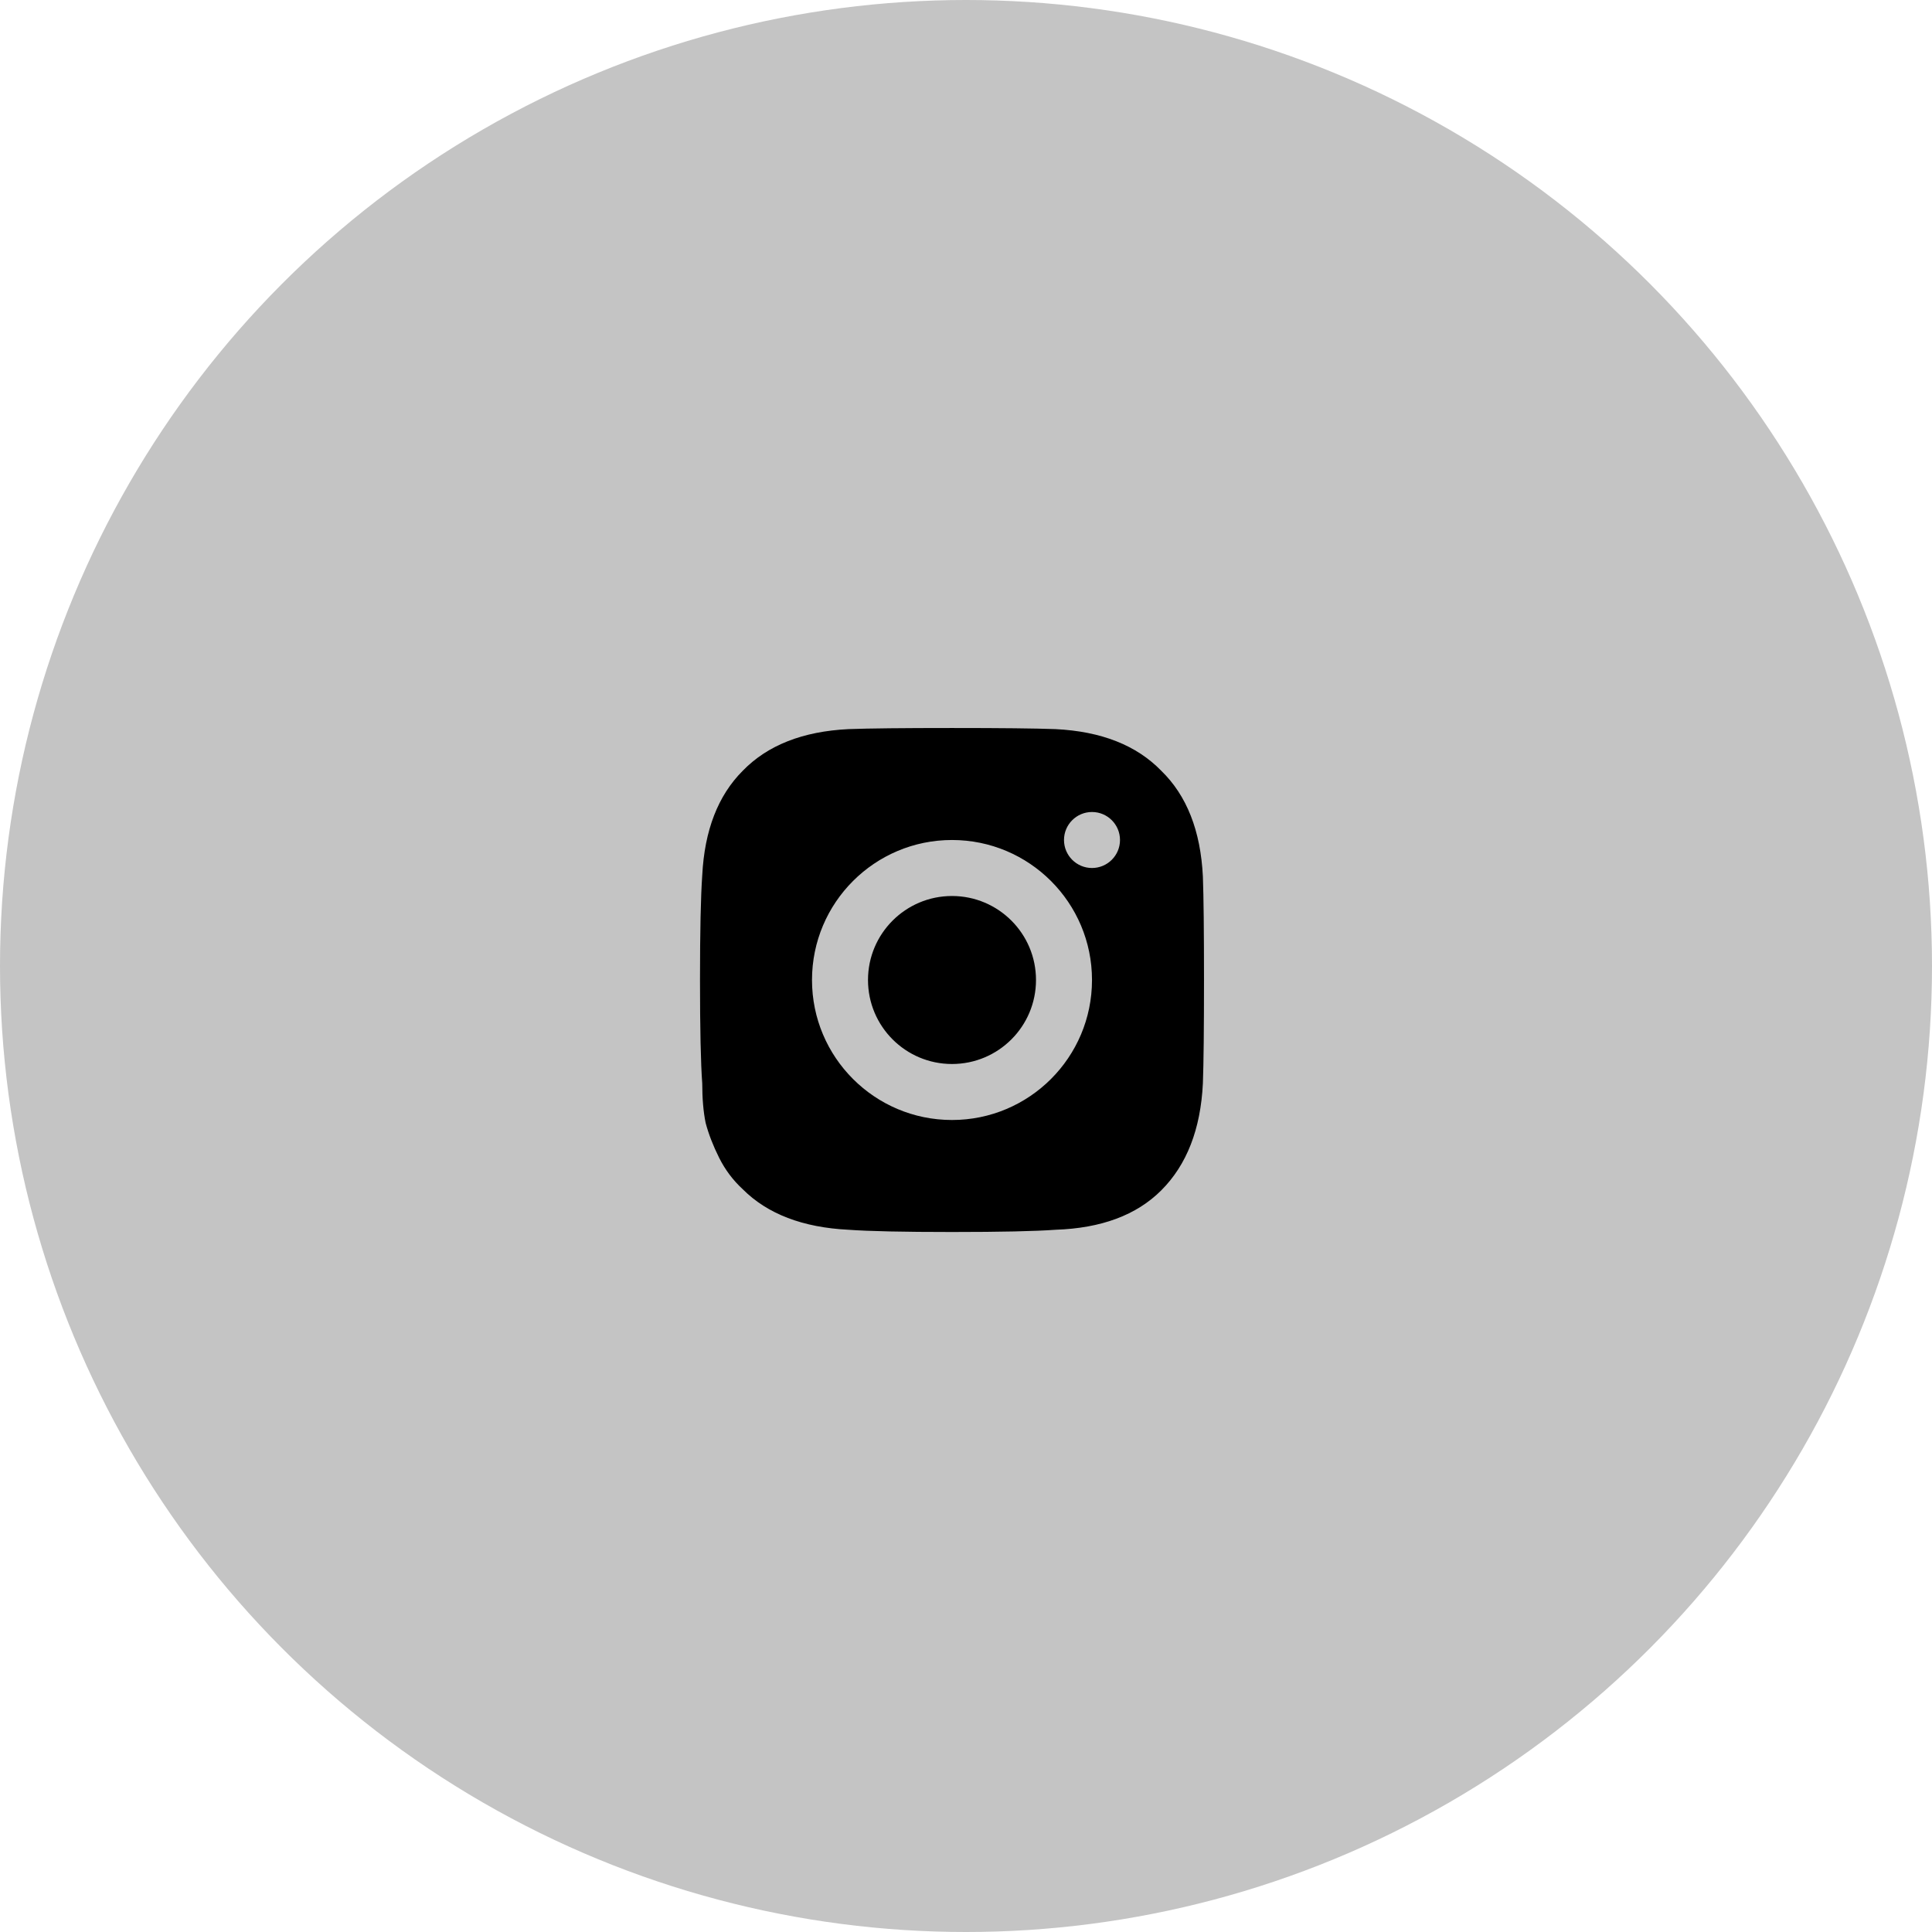 <?xml version="1.0" encoding="UTF-8"?> <svg xmlns="http://www.w3.org/2000/svg" width="69" height="69" viewBox="0 0 69 69" fill="none"> <circle cx="34.5" cy="34.5" r="34.5" fill="#C4C4C4"></circle> <path fill-rule="evenodd" clip-rule="evenodd" d="M43 35C43 33.259 42.987 32.027 42.96 31.304C42.88 29.67 42.384 28.411 41.473 27.527C40.589 26.616 39.33 26.12 37.696 26.04C36.973 26.013 35.741 26 34 26C32.259 26 31.027 26.013 30.304 26.04C28.67 26.12 27.411 26.616 26.527 27.527C25.643 28.411 25.161 29.656 25.08 31.263C25.027 32.013 25 33.259 25 35C25 36.741 25.027 37.973 25.08 38.696C25.08 39.232 25.12 39.701 25.201 40.103C25.308 40.505 25.469 40.92 25.683 41.348C25.897 41.777 26.179 42.152 26.527 42.473C27.411 43.357 28.67 43.839 30.304 43.92C31.027 43.973 32.259 44 34 44C35.741 44 36.973 43.973 37.696 43.92C39.33 43.866 40.589 43.397 41.473 42.513C42.384 41.603 42.88 40.33 42.96 38.696C42.987 37.973 43 36.741 43 35ZM34 32C32.343 32 31 33.343 31 35C31 36.657 32.343 38 34 38C35.657 38 37 36.657 37 35C37 33.343 35.657 32 34 32ZM29 35C29 32.239 31.239 30 34 30C36.761 30 39 32.239 39 35C39 37.761 36.761 40 34 40C31.239 40 29 37.761 29 35ZM39 31C39.552 31 40 30.552 40 30C40 29.448 39.552 29 39 29C38.448 29 38 29.448 38 30C38 30.552 38.448 31 39 31Z" fill="black"></path> </svg> 